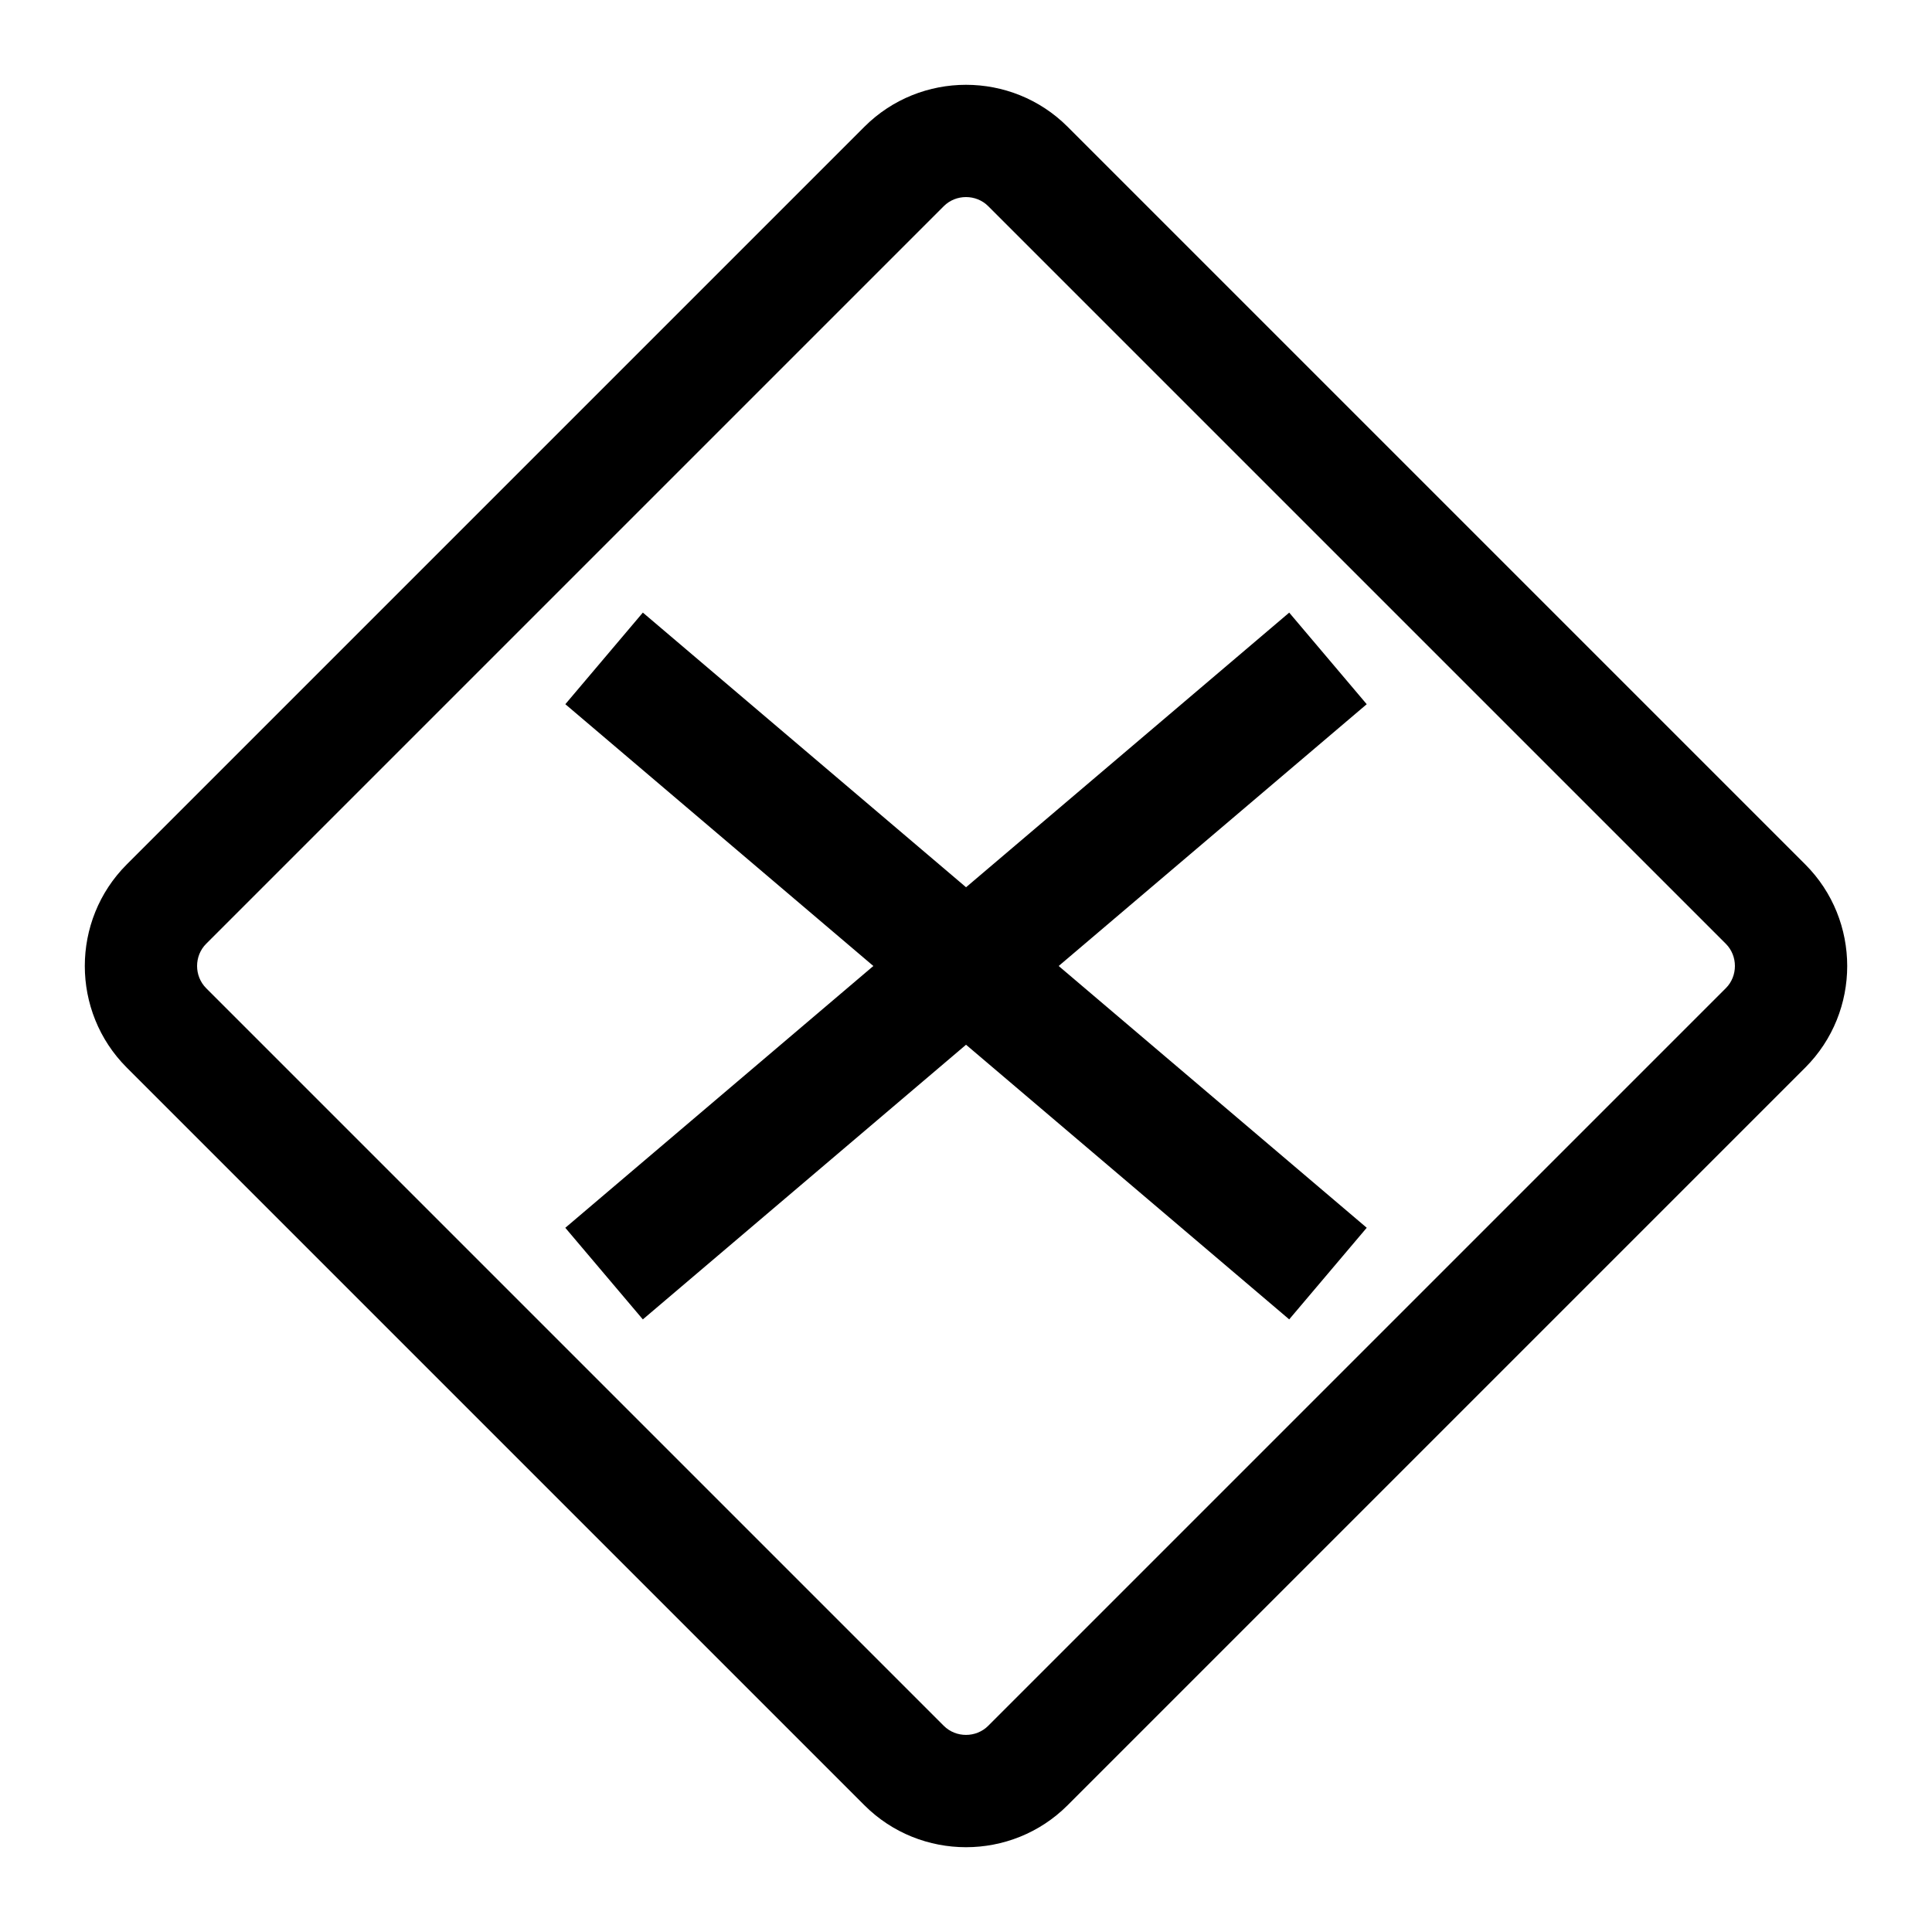 <?xml version="1.0" encoding="UTF-8"?>
<!-- Uploaded to: SVG Repo, www.svgrepo.com, Generator: SVG Repo Mixer Tools -->
<svg fill="#000000" width="800px" height="800px" version="1.1" viewBox="144 144 512 512" xmlns="http://www.w3.org/2000/svg">
 <path d="m177.59 373.08 195.49-195.49c7.41-7.41 17.18-11.117 26.922-11.117s19.512 3.707 26.922 11.117l195.49 195.49c7.41 7.41 11.117 17.18 11.117 26.922s-3.707 19.512-11.117 26.922l-195.49 195.49c-7.41 7.41-17.18 11.117-26.922 11.117s-19.512-3.707-26.922-11.117l-195.49-195.49c-7.41-7.41-11.117-17.18-11.117-26.922s3.707-19.512 11.117-26.922zm328.6-42.453-81.629 69.371 81.637 69.371-20.547 24.277-85.641-72.781-85.652 72.789-20.547-24.277 81.637-69.379-81.629-69.379 20.543-24.277 85.652 72.789 85.641-72.781 20.543 24.277zm-112.07-132-195.49 195.49c-1.602 1.602-2.402 3.738-2.402 5.879s0.805 4.277 2.402 5.879l195.49 195.49c1.602 1.602 3.738 2.402 5.879 2.402s4.277-0.805 5.879-2.402l195.49-195.49c1.602-1.602 2.402-3.738 2.402-5.879s-0.805-4.277-2.402-5.879l-195.49-195.49c-1.602-1.602-3.738-2.402-5.879-2.402s-4.277 0.805-5.879 2.402z"/>
</svg>